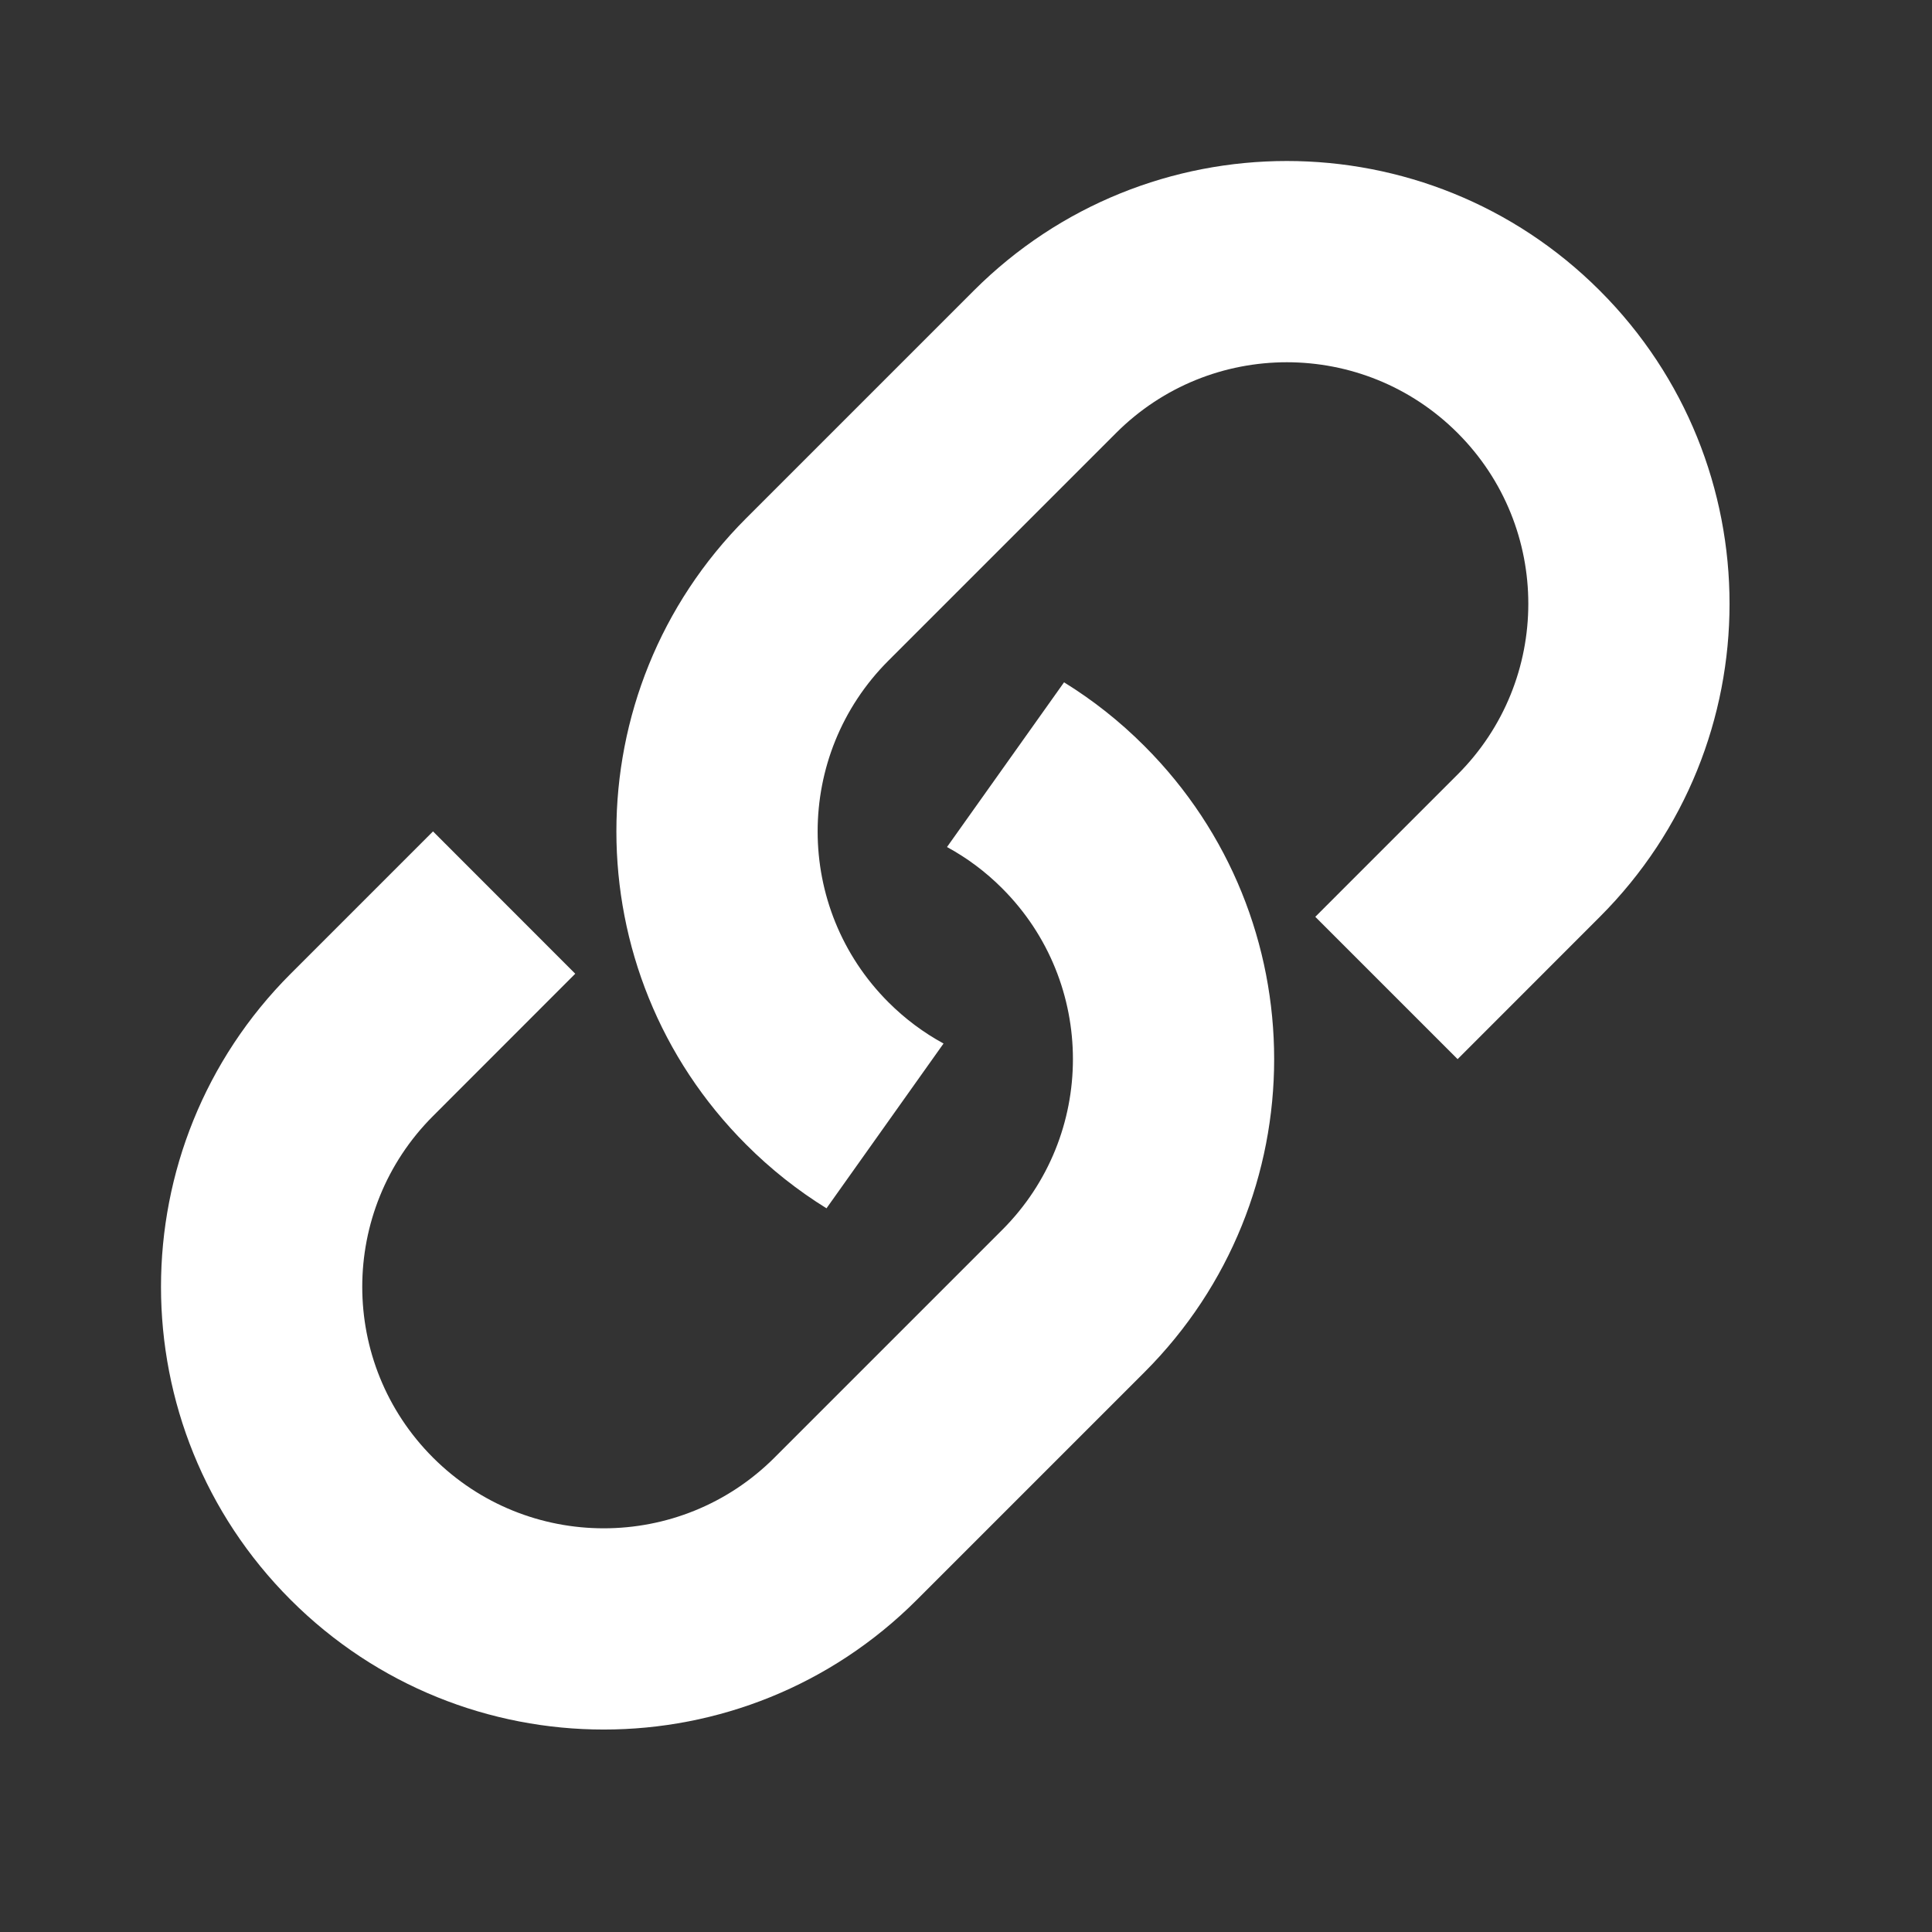<svg xmlns="http://www.w3.org/2000/svg" width="24" height="24" viewBox="0 0 24 24" fill="none"><rect x="0" y="0" width="24" height="24" fill="#333333" stroke="none"/><mask id="mask0_2802_23136" style="mask-type:luminance" maskUnits="userSpaceOnUse" x="0" y="0" width="24" height="24"><rect width="24" height="24" fill="white"></rect></mask><g mask="url(#mask0_2802_23136)"><path fill-rule="evenodd" clip-rule="evenodd" d="M19.874 3.611C17.727 1.463 14.244 1.463 12.096 3.611L9.268 6.439C7.12 8.587 7.12 12.07 9.268 14.217C9.576 14.526 9.912 14.79 10.267 15.01L11.721 12.963C11.475 12.829 11.244 12.658 11.036 12.45C9.864 11.278 9.864 9.379 11.036 8.207L13.864 5.379C15.036 4.207 16.935 4.207 18.107 5.379C19.278 6.55 19.278 8.45 18.107 9.621L16.339 11.389L18.107 13.157L19.874 11.389C22.022 9.241 22.022 5.759 19.874 3.611ZM3.611 19.874C5.759 22.022 9.241 22.022 11.389 19.874L14.217 17.046C16.365 14.898 16.365 11.416 14.217 9.268C13.909 8.959 13.573 8.695 13.218 8.476L11.764 10.522C12.01 10.656 12.242 10.827 12.45 11.036C13.621 12.207 13.621 14.107 12.45 15.278L9.621 18.107C8.45 19.278 6.55 19.278 5.379 18.107C4.207 16.935 4.207 15.036 5.379 13.864L7.146 12.096L5.379 10.328L3.611 12.096C1.463 14.244 1.463 17.727 3.611 19.874Z" fill="white"></path></g></svg>